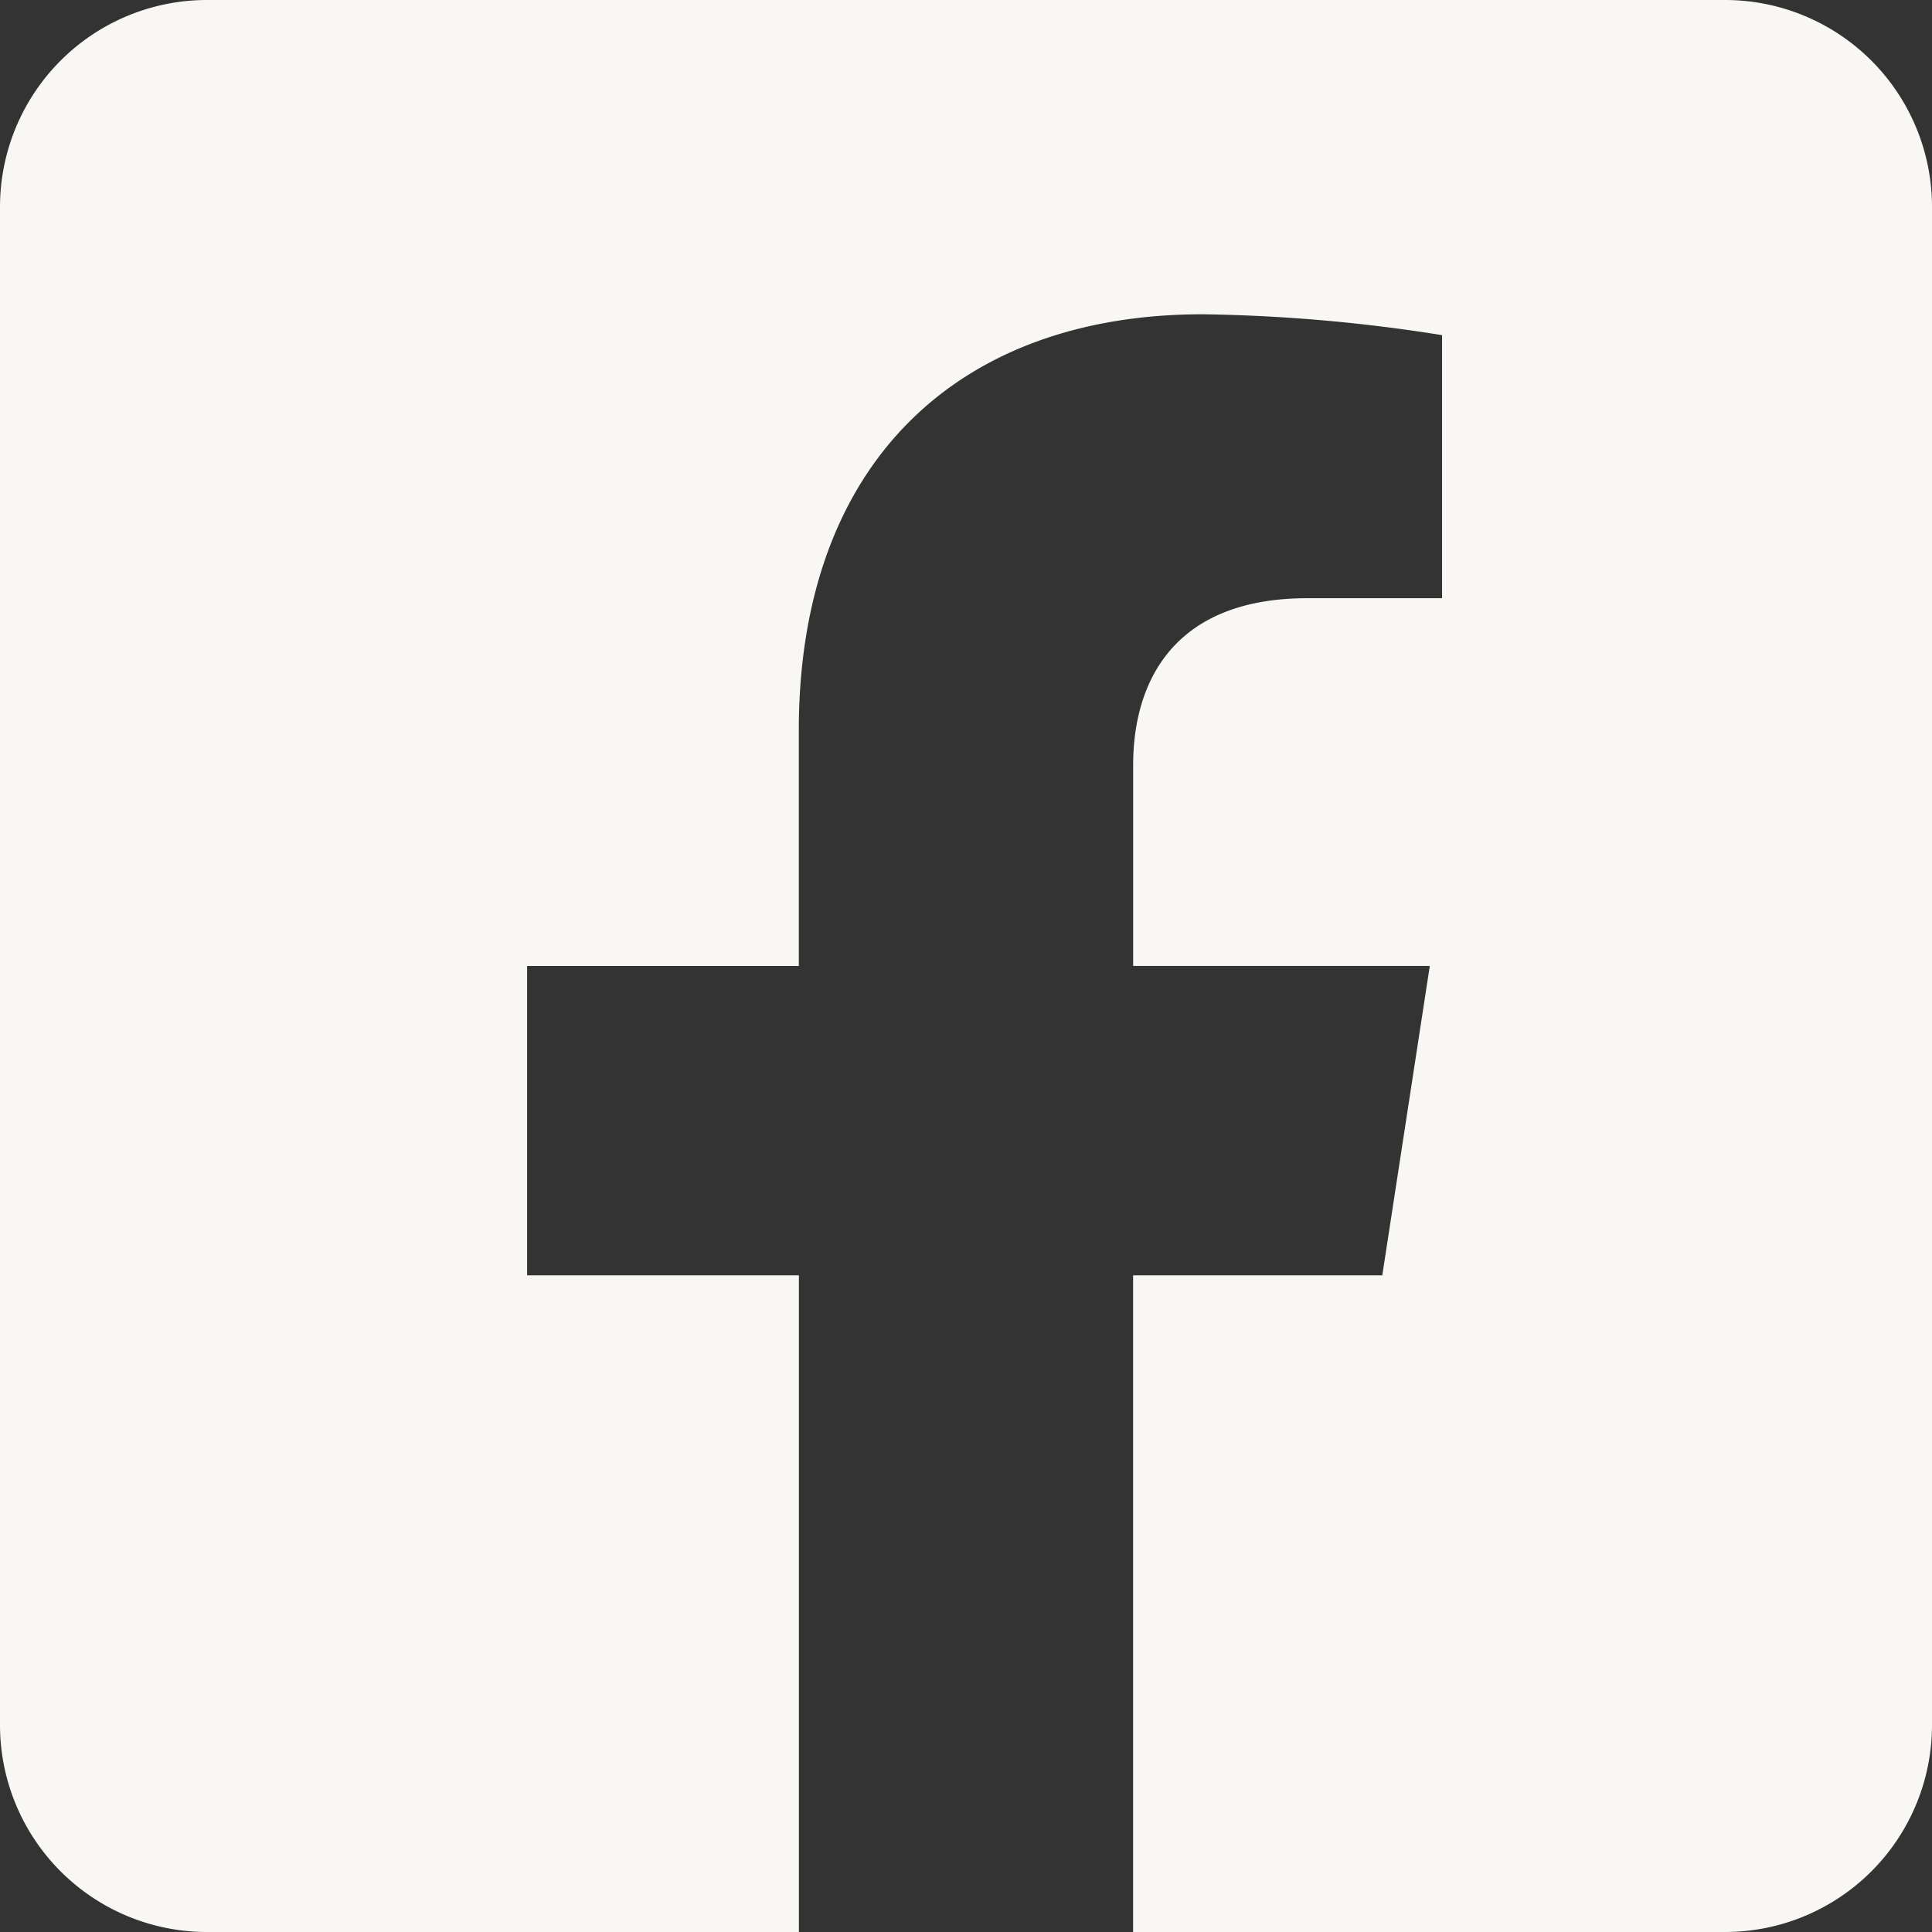 <svg xmlns="http://www.w3.org/2000/svg" width="45.448" height="45.448" viewBox="0 0 45.448 45.448"><rect x="0" y="0" width="45.448" height="45.448" fill="#333333" stroke="none"/><path id="facebook-square-brands" d="M40.579,32H4.869A4.869,4.869,0,0,0,0,36.869V72.579a4.869,4.869,0,0,0,4.869,4.869H18.793V62H12.4V54.724h6.391V49.181c0-6.3,3.754-9.788,9.5-9.788a38.719,38.719,0,0,1,5.632.491v6.188H30.756c-3.126,0-4.1,1.94-4.1,3.929v4.722h6.978L32.517,62H26.655V77.448H40.579a4.869,4.869,0,0,0,4.869-4.869V36.869A4.869,4.869,0,0,0,40.579,32Z" transform="translate(0 -32)" fill="#f8f7f4"></path></svg>